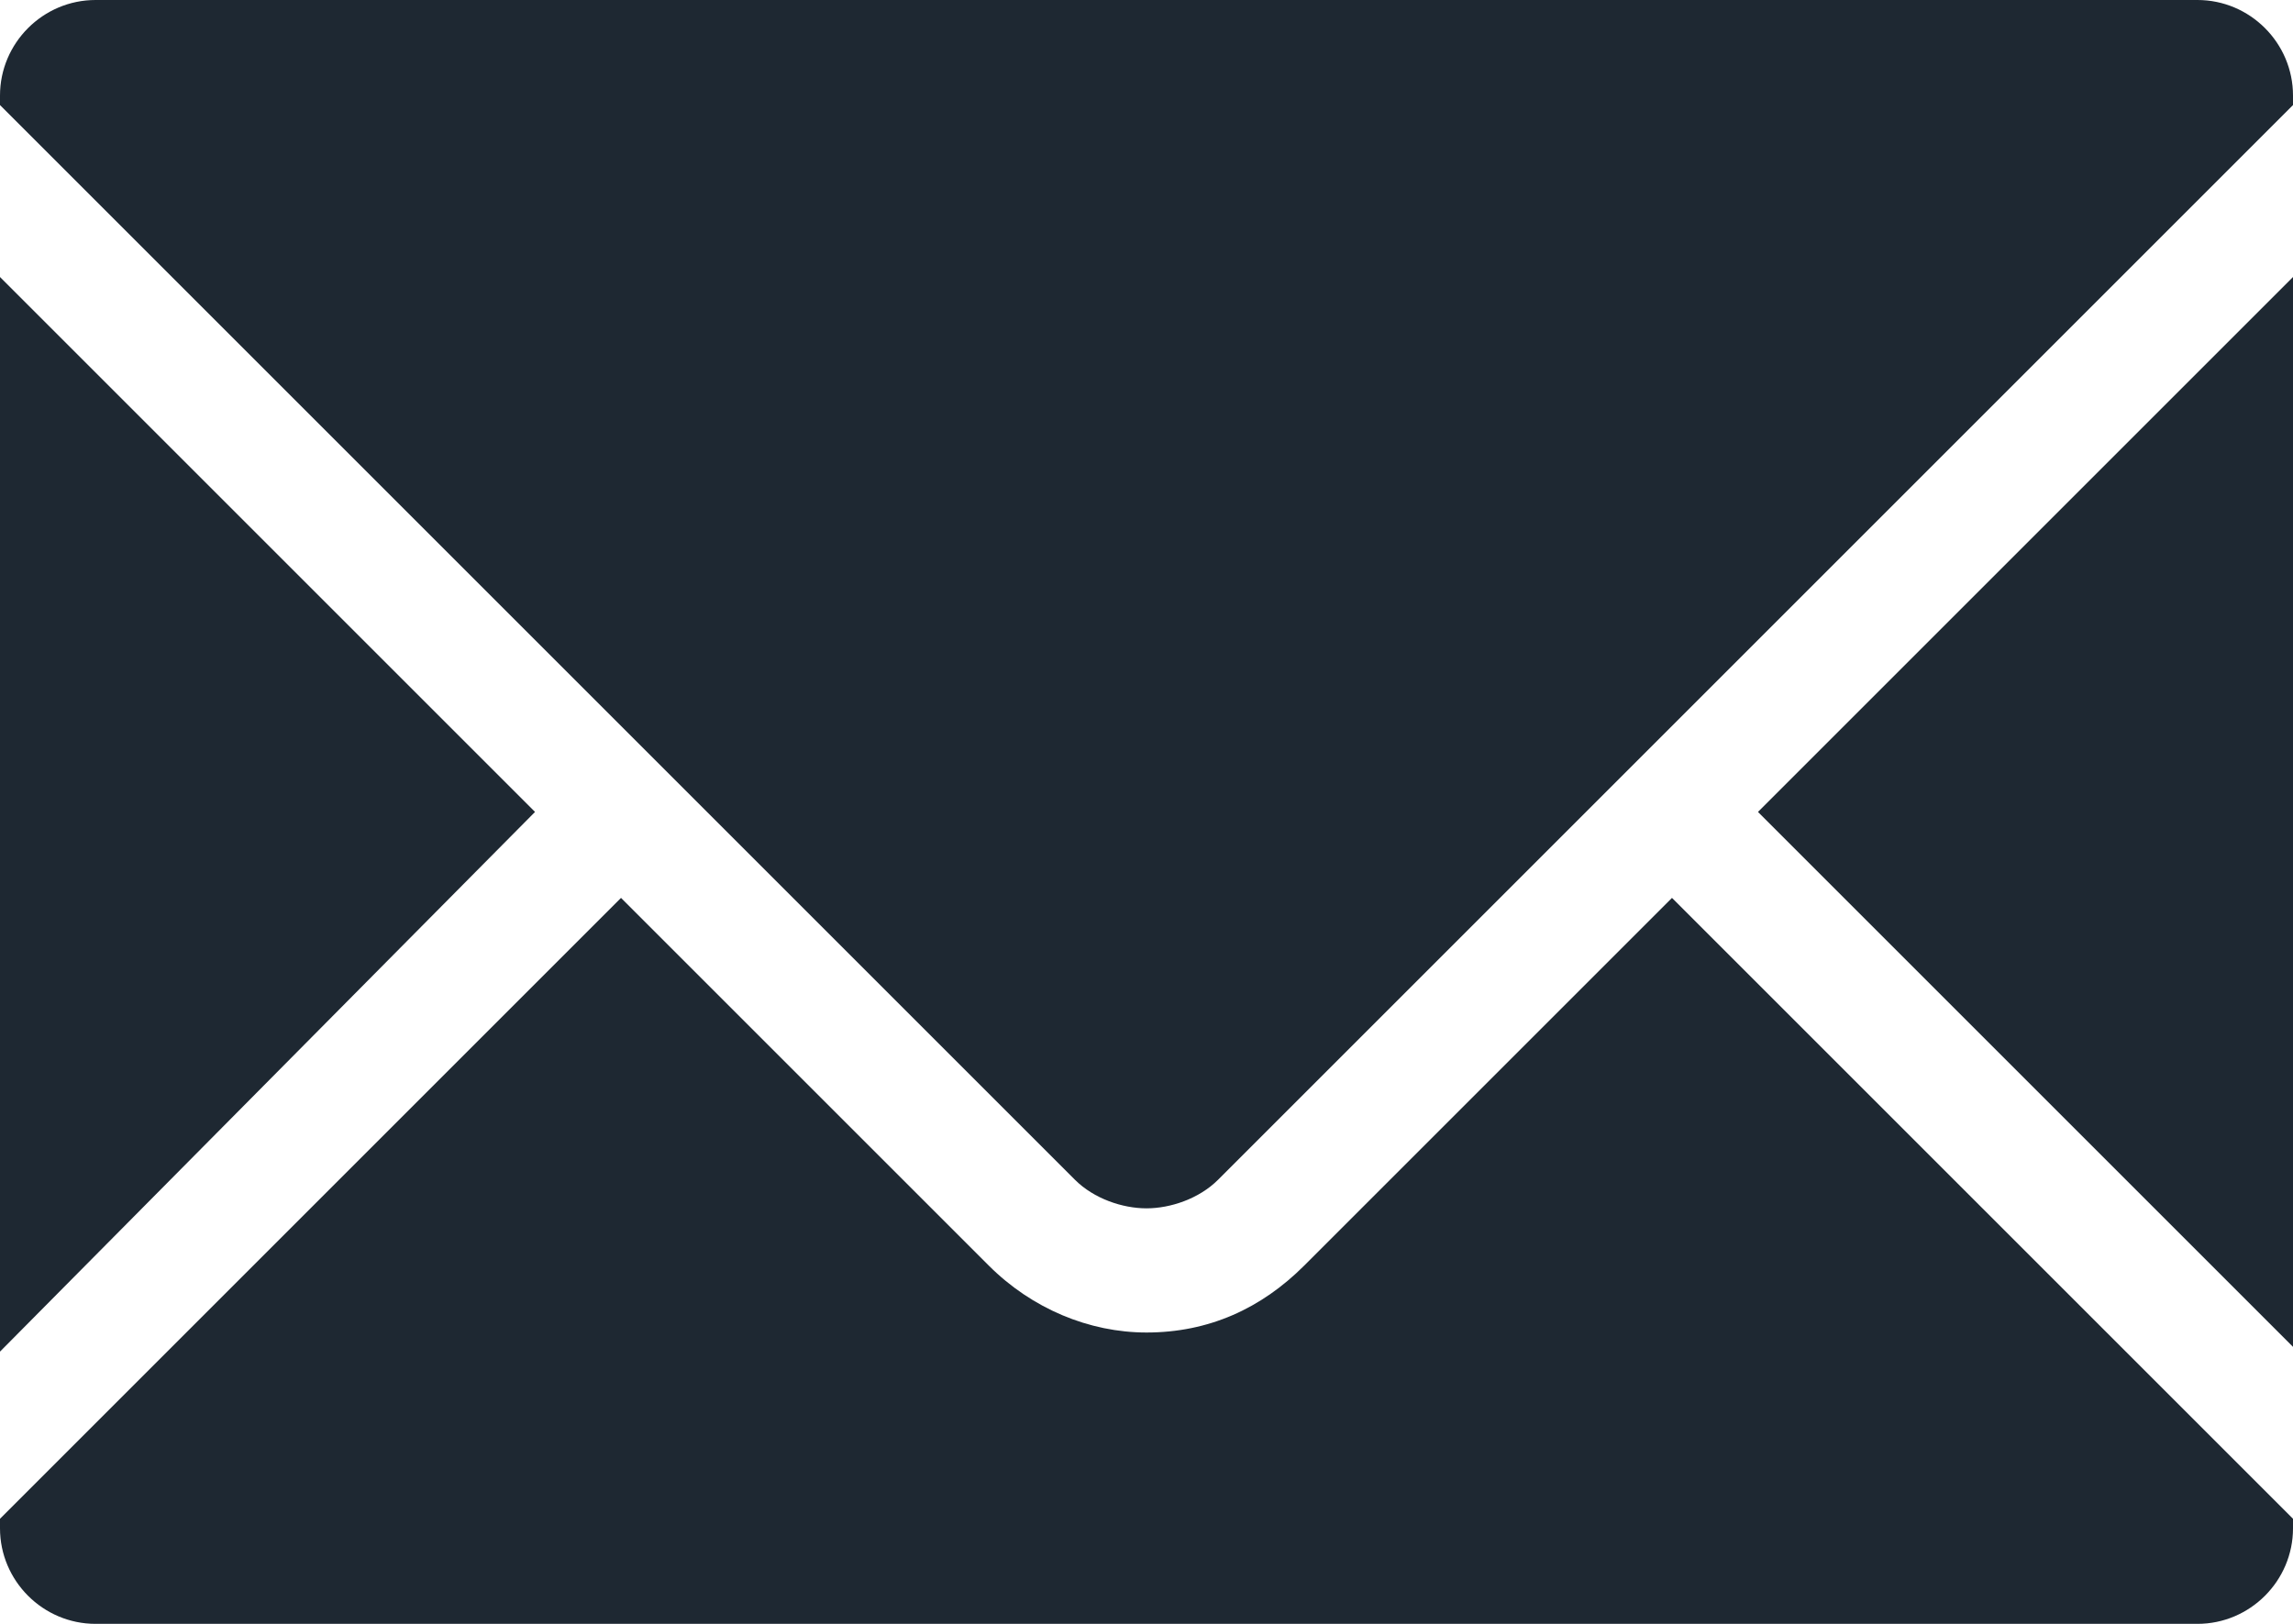 <!-- Generator: Adobe Illustrator 17.1.0, SVG Export Plug-In  -->
<svg version="1.1"
	 xmlns="http://www.w3.org/2000/svg" xmlns:xlink="http://www.w3.org/1999/xlink" xmlns:a="http://ns.adobe.com/AdobeSVGViewerExtensions/3.0/"
	 x="0px" y="0px" width="48px" height="34px" viewBox="0 0 48 34" enable-background="new 0 0 48 34" xml:space="preserve">
<defs>
</defs>
<path fill="#1E2832" d="M27.3,26.5c-0.9,0.9-2,1.4-3.3,1.4c-1.2,0-2.4-0.5-3.3-1.4L13,18.8l-13,13V32c0,1.1,0.9,2,2,2h44
	c1.1,0,2-0.9,2-2v-0.2l-13-13L27.3,26.5z M0,5.8v22.5L11.2,17L0,5.8z M46,0H2C0.9,0,0,0.9,0,2v0.2l22.5,22.5c0.4,0.4,1,0.6,1.5,0.6
	c0.5,0,1.1-0.2,1.5-0.6L48,2.2V2C48,0.9,47.1,0,46,0z M48,28.2V5.8L36.8,17L48,28.2z"/>
</svg>